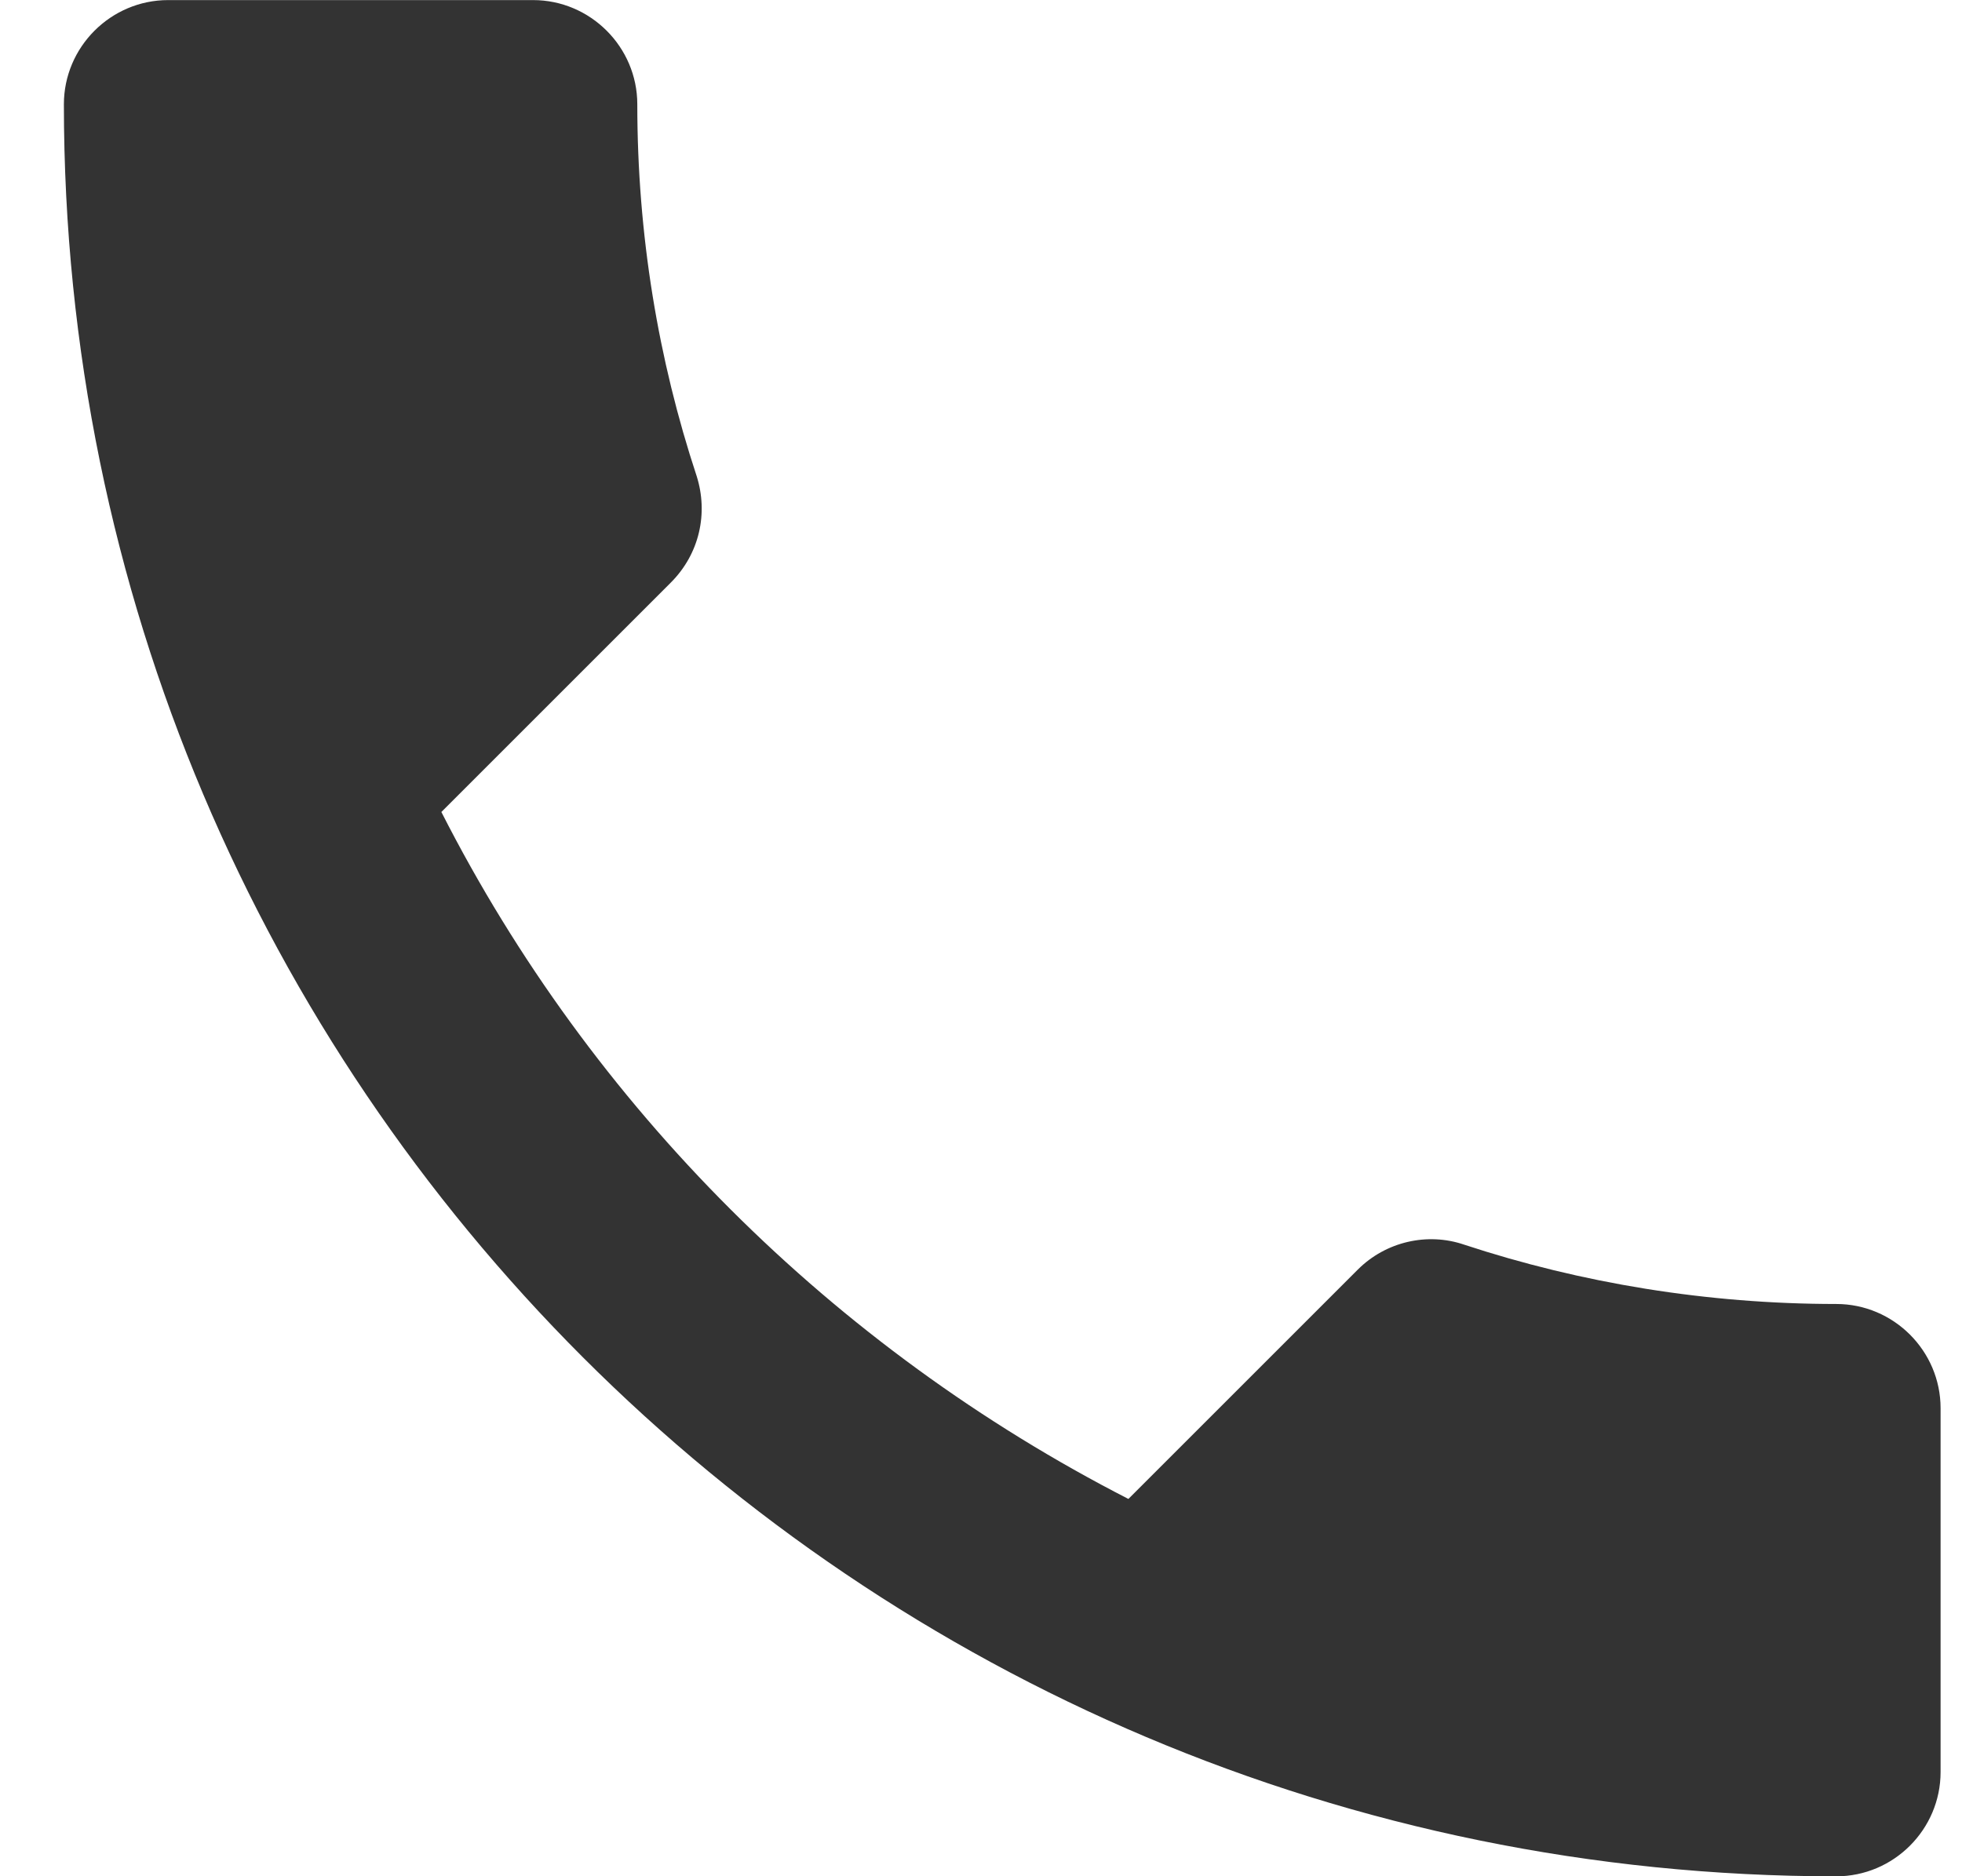 <?xml version="1.0" encoding="utf-8"?>
<!-- Generator: Adobe Illustrator 16.0.4, SVG Export Plug-In . SVG Version: 6.00 Build 0)  -->
<!DOCTYPE svg PUBLIC "-//W3C//DTD SVG 1.1//EN" "http://www.w3.org/Graphics/SVG/1.1/DTD/svg11.dtd">
<svg version="1.1" id="Layer_1" xmlns="http://www.w3.org/2000/svg" xmlns:xlink="http://www.w3.org/1999/xlink" x="0px" y="0px"
	 width="23px" height="22px" viewBox="0 0 23 22" enable-background="new 0 0 23 22" xml:space="preserve">
<title>Shape</title>
<desc>Created with Sketch.</desc>
<g id="Locations-Mobile-Copy">
	<g id="Social-Landing-V1" transform="translate(-1199, -32)">
		<path id="Shape" fill="#333333" d="M1204.174,41.521c1.76,3.459,4.596,6.282,8.054,8.055l2.689-2.689
			c0.33-0.33,0.818-0.439,1.246-0.293c1.369,0.451,2.848,0.696,4.363,0.696c0.673,0,1.223,0.55,1.223,1.222v4.266
			c0,0.673-0.55,1.223-1.223,1.223c-11.476,0-20.777-9.301-20.777-20.778c0-0.672,0.55-1.222,1.222-1.222h4.278
			c0.672,0,1.222,0.55,1.222,1.222c0,1.528,0.245,2.995,0.697,4.363c0.134,0.428,0.037,0.905-0.306,1.247L1204.174,41.521z"/>
	</g>
</g>
</svg>
